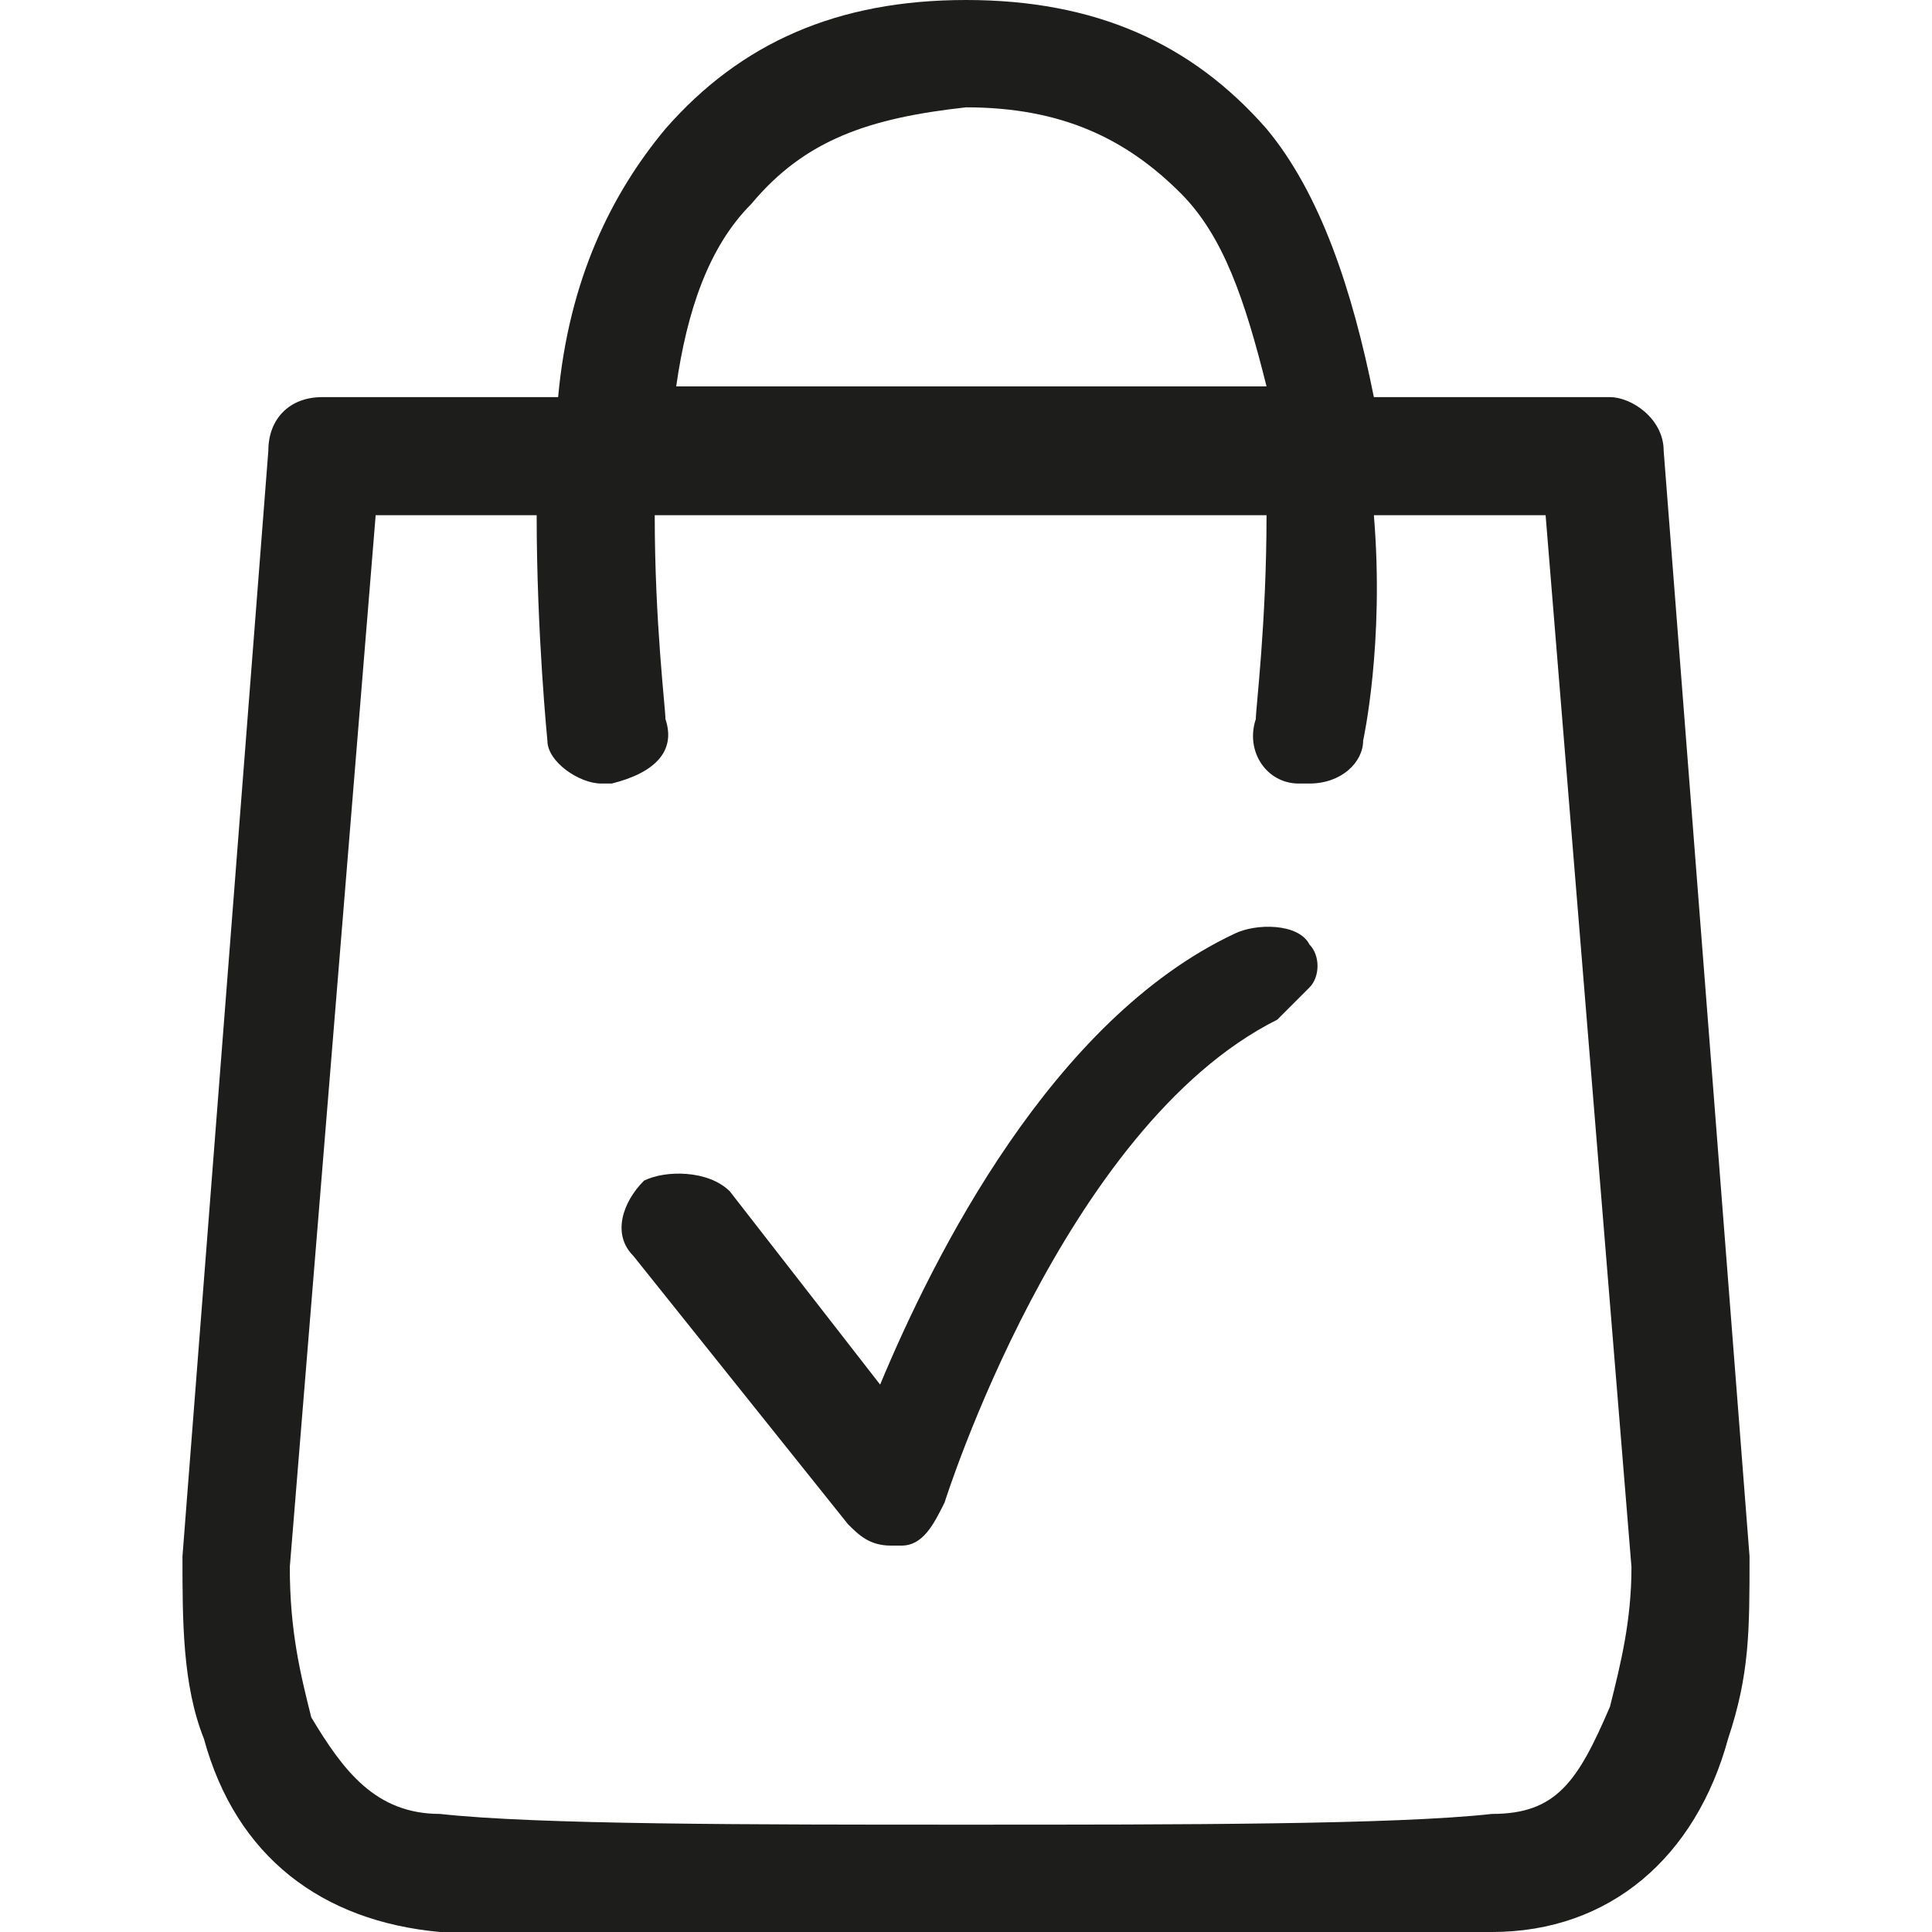 <?xml version="1.0" encoding="utf-8"?>
<!-- Generator: Adobe Illustrator 24.0.0, SVG Export Plug-In . SVG Version: 6.00 Build 0)  -->
<svg version="1.1" id="Layer_1" xmlns="http://www.w3.org/2000/svg" xmlns:xlink="http://www.w3.org/1999/xlink" x="0px" y="0px"
	 viewBox="0 0 18 18" style="enable-background:new 0 0 18 18;" xml:space="preserve">
<style type="text/css">
	.st0{fill:#1D1D1B;}
</style>
<g id="Layer_2_1_">
</g>
<g>
	<path class="st0" d="M11.5,8.7L11.5,8.7c-1.7,0.8-2.8,3-3.3,4.2l-1.4-1.8C6.6,10.9,6.2,10.9,6,11c-0.2,0.2-0.3,0.5-0.1,0.7l2,2.5
		c0.1,0.1,0.2,0.2,0.4,0.2h0.1c0.2,0,0.3-0.2,0.4-0.4c0,0,1.1-3.5,3.1-4.5c0.1-0.1,0.2-0.2,0.3-0.3c0.1-0.1,0.1-0.3,0-0.4
		C12.1,8.6,11.7,8.6,11.5,8.7z"/>
	<path class="st0" d="M15.5,4.2L15.5,4.2c0-0.3-0.3-0.5-0.5-0.5h-2.2c-0.2-1-0.5-1.9-1-2.5C11.1,0.4,10.2,0,9,0l0,0l0,0l0,0l0,0
		C7.8,0,6.9,0.4,6.2,1.2c-0.5,0.6-0.9,1.4-1,2.5H3c-0.3,0-0.5,0.2-0.5,0.5l0,0L1.7,14.5c0,0.6,0,1.2,0.2,1.7C2.2,17.3,3,17.9,4.1,18
		c0.6,0,1.7,0,3.3,0c0.5,0,1.1,0,1.6,0l0,0l0,0c0.5,0,1.1,0,1.6,0c1.6,0,2.8,0,3.3,0c1.1,0,1.9-0.7,2.2-1.8c0.2-0.6,0.2-1,0.2-1.7
		L15.5,4.2z M7,1.9C7.5,1.3,8.1,1.1,9,1c0.9,0,1.5,0.3,2,0.8c0.4,0.4,0.6,1,0.8,1.8H9l0,0H6.3C6.4,2.9,6.6,2.3,7,1.9z M15,15.9
		c-0.3,0.7-0.5,1-1.1,1C13,17,11,17,9,17s-4,0-4.9-0.1c-0.6,0-0.9-0.4-1.2-0.9c-0.1-0.4-0.2-0.8-0.2-1.4l0.8-9.8l1.5,0
		c0,1.1,0.1,2.1,0.1,2.1c0,0.2,0.3,0.4,0.5,0.4h0.1C6.1,7.2,6.3,7,6.2,6.7c0-0.1-0.1-0.9-0.1-1.9H9l0,0h2.8c0,1-0.1,1.8-0.1,1.9
		c-0.1,0.3,0.1,0.6,0.4,0.6h0.1c0.3,0,0.5-0.2,0.5-0.4c0,0,0.2-0.9,0.1-2.1h1.6l0.8,9.8C15.2,15.1,15.1,15.5,15,15.9z"/>
</g>
</svg>
